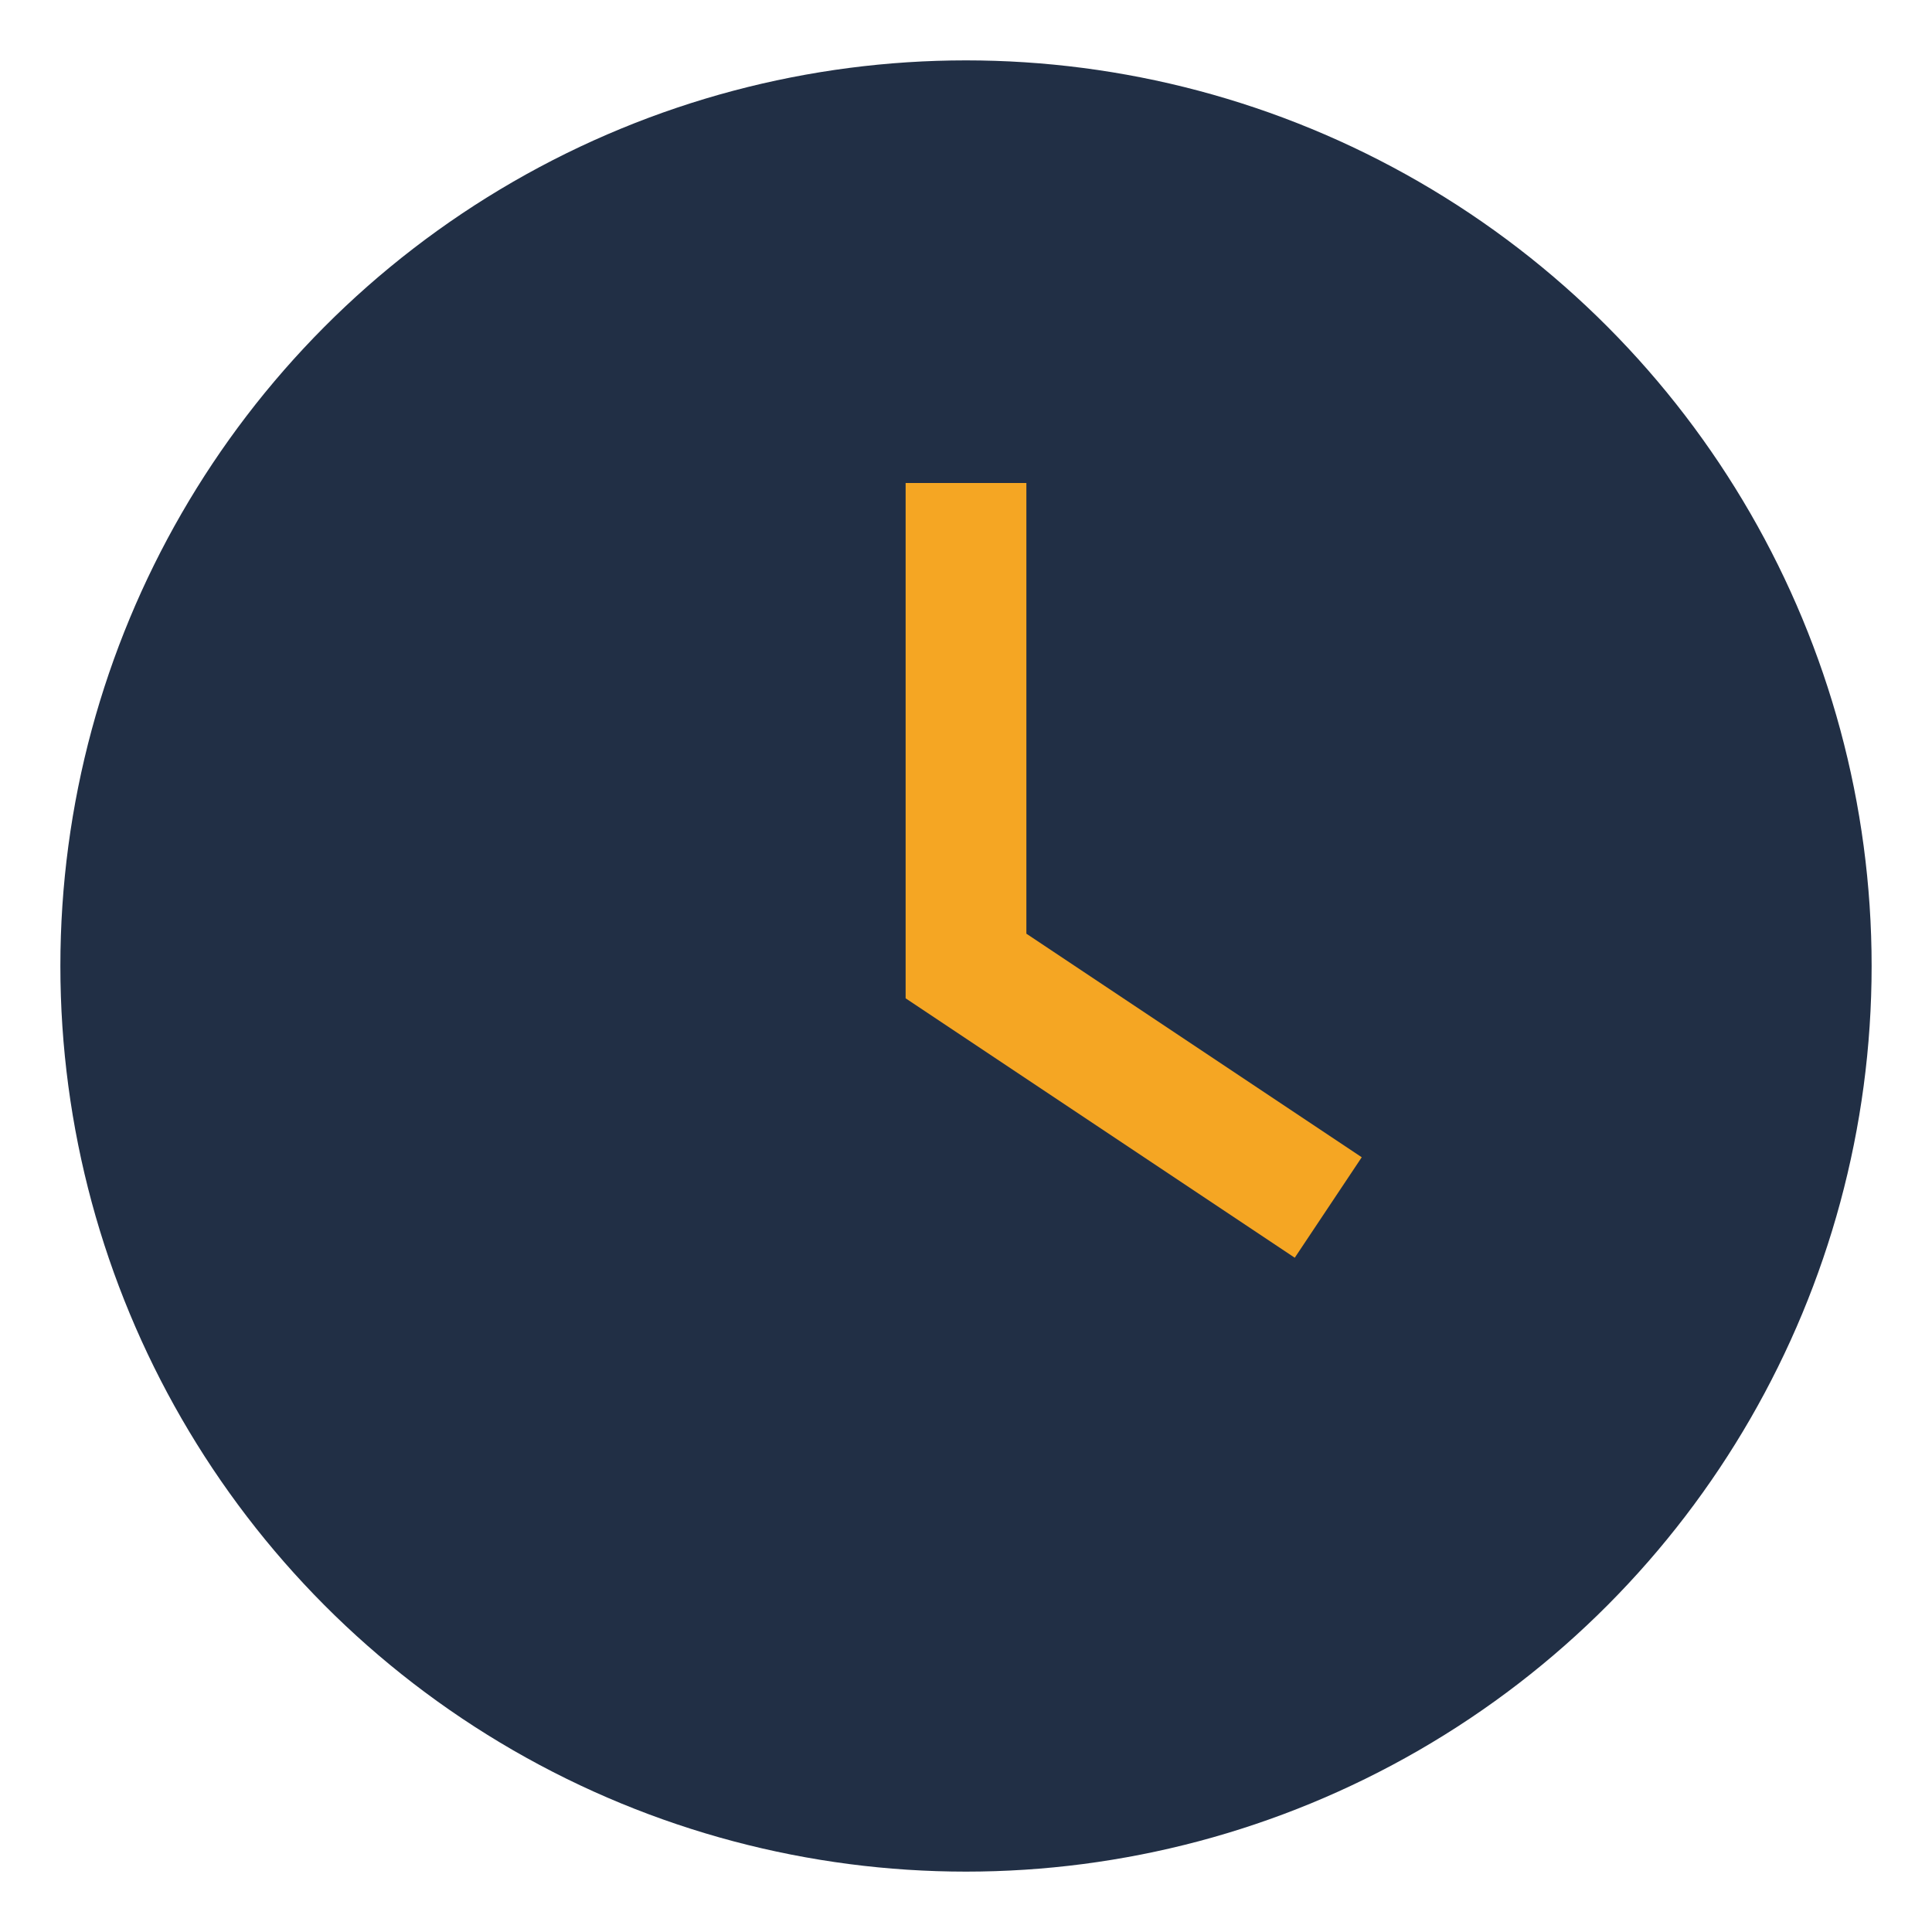 <?xml version="1.0" encoding="UTF-8"?>
<svg xmlns="http://www.w3.org/2000/svg" width="32" height="32" viewBox="0 0 32 32"><circle cx="16" cy="16" r="15" fill="#212f45"/><path d="M16 8v8l6 4" stroke="#f5a623" stroke-width="2" fill="none"/></svg>